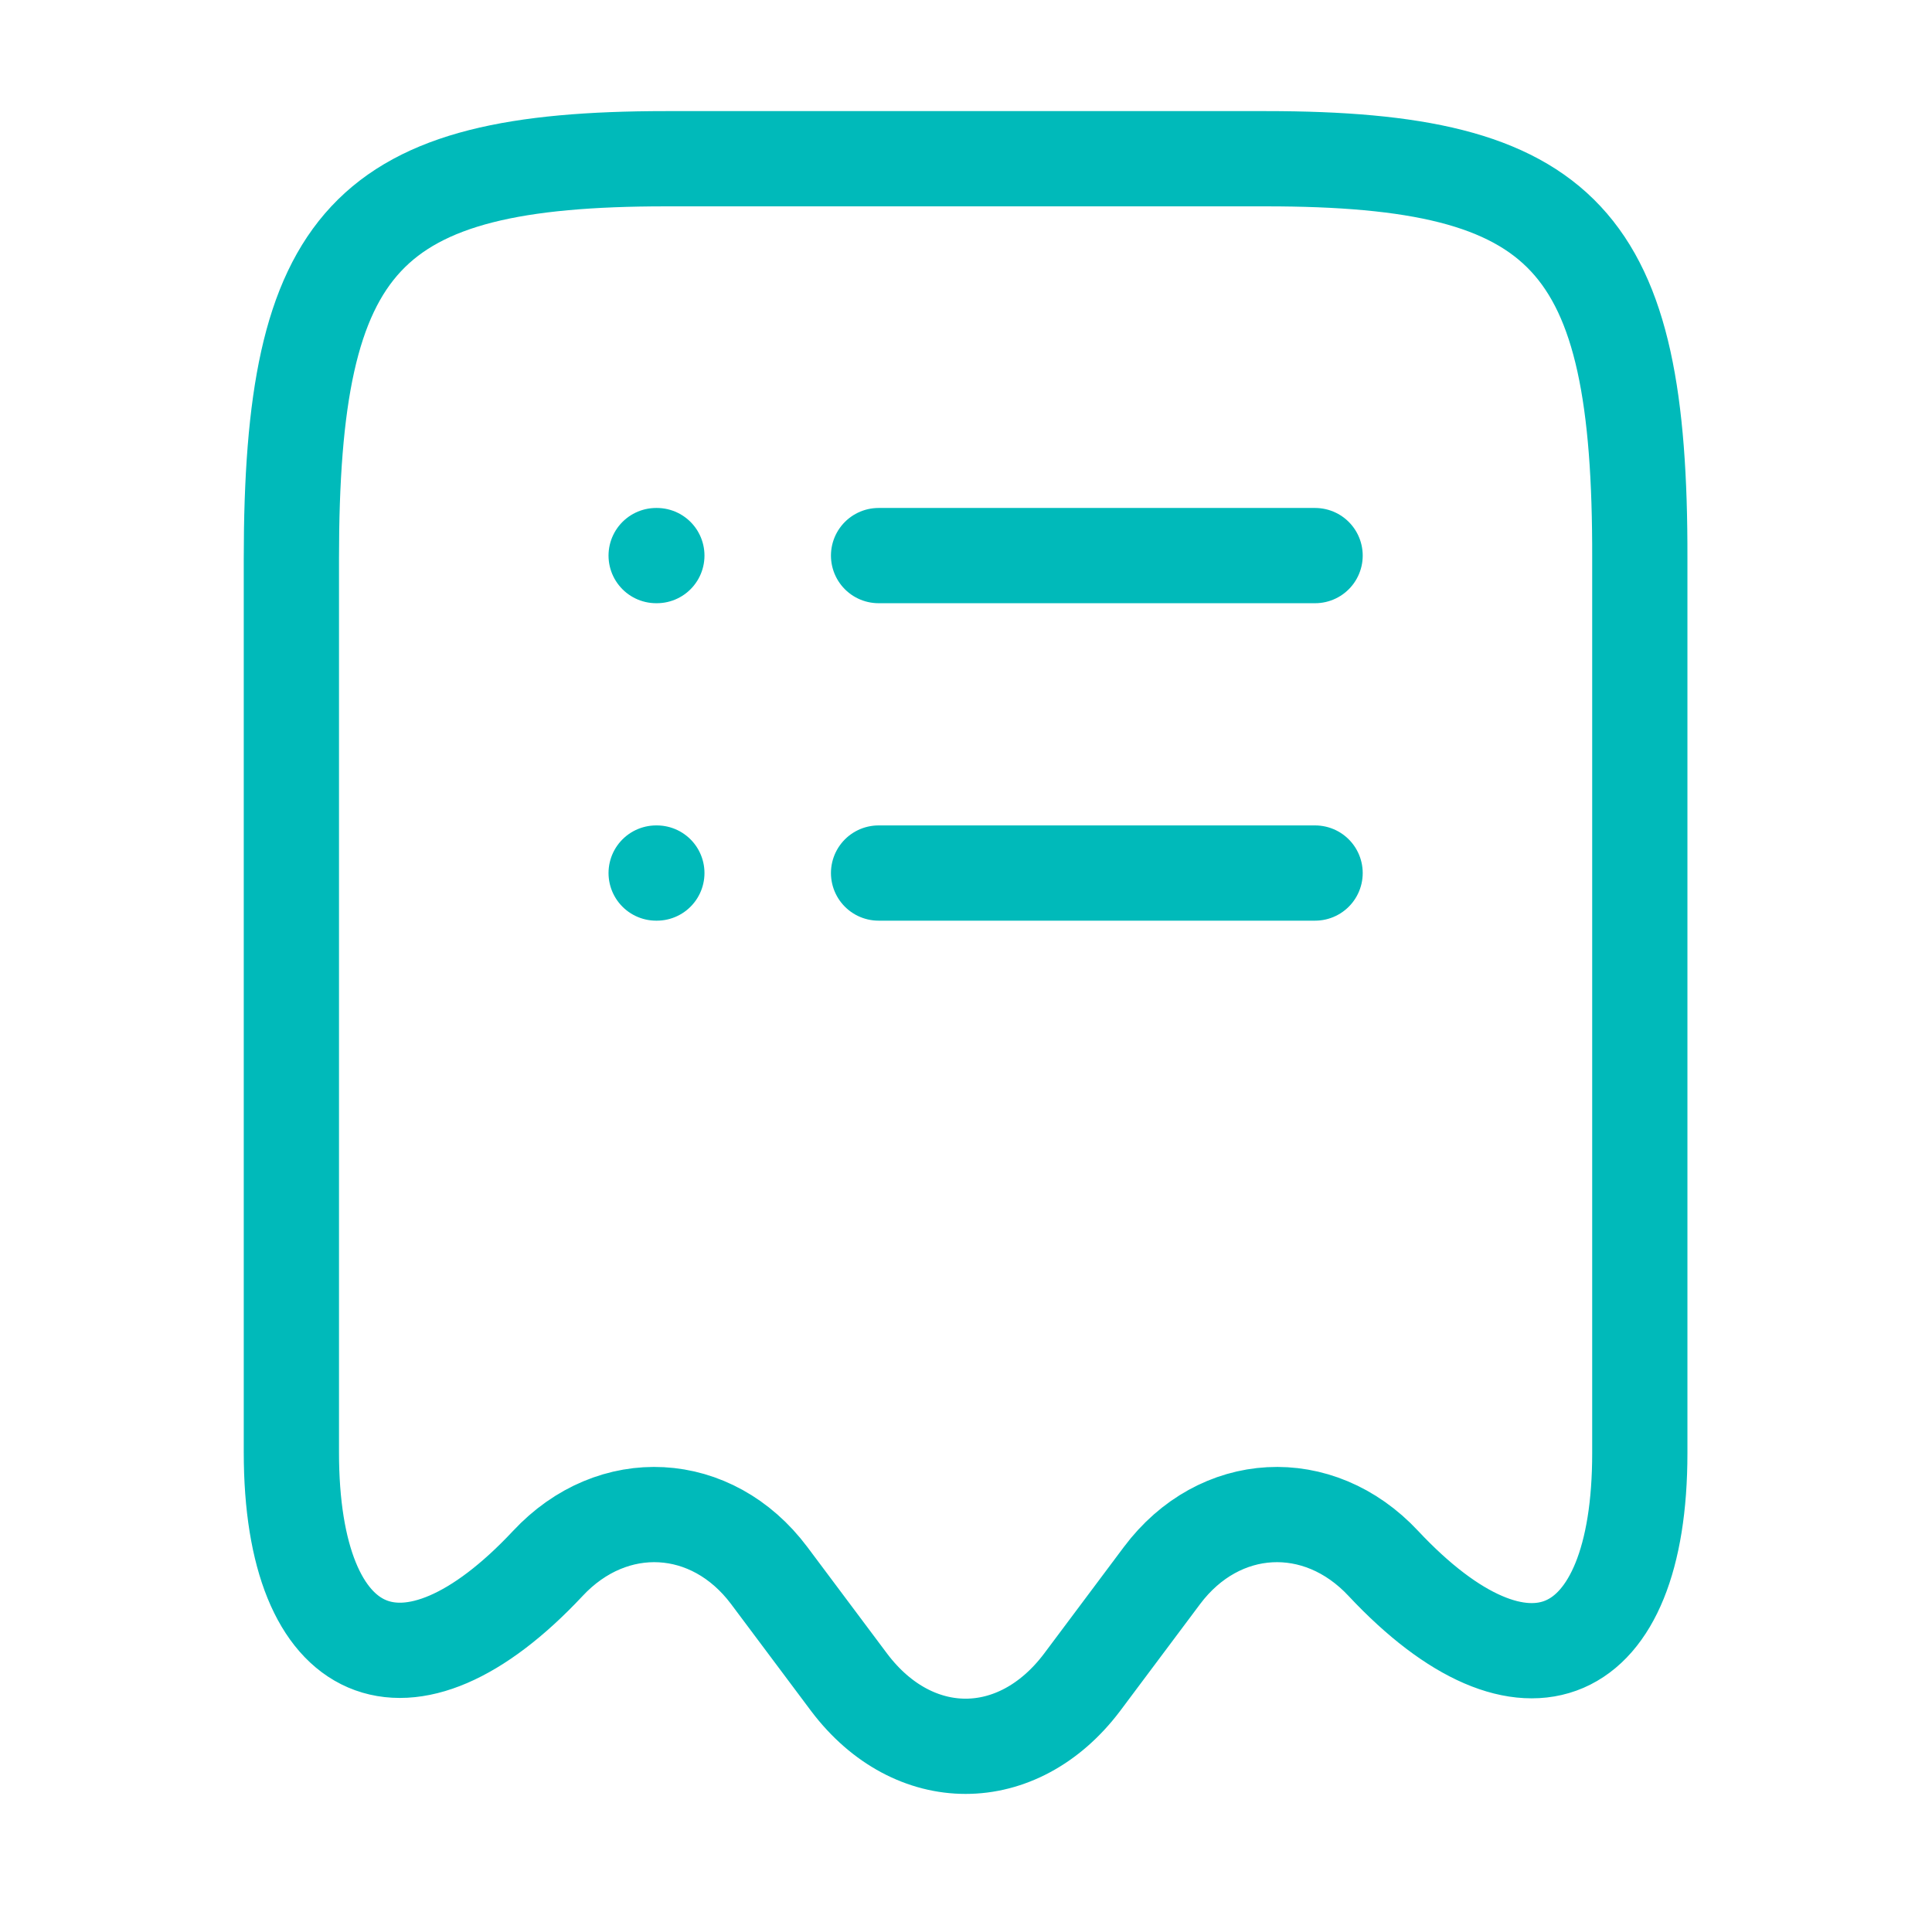 <svg width="71" height="70" viewBox="0 0 71 70" fill="none" xmlns="http://www.w3.org/2000/svg">
<path d="M20.129 57.458C22.52 54.892 26.166 55.096 28.266 57.896L31.212 61.833C33.575 64.954 37.395 64.954 39.758 61.833L42.704 57.896C44.804 55.096 48.45 54.892 50.841 57.458C56.033 63 60.262 61.163 60.262 53.404V20.533C60.291 8.779 57.55 5.833 46.525 5.833H24.475C13.45 5.833 10.708 8.779 10.708 20.533V53.375C10.708 61.163 14.966 62.971 20.129 57.458Z" stroke="#00BABA" stroke-width="3.5" stroke-linecap="round" stroke-linejoin="round"/>
<path d="M24.113 32.083H24.139" stroke="#00BABA" stroke-width="3.5" stroke-linecap="round" stroke-linejoin="round"/>
<path d="M32.287 32.083H48.329" stroke="#00BABA" stroke-width="3.5" stroke-linecap="round" stroke-linejoin="round"/>
<path d="M24.113 20.417H24.139" stroke="#00BABA" stroke-width="3.5" stroke-linecap="round" stroke-linejoin="round"/>
<path d="M32.287 20.417H48.329" stroke="#00BABA" stroke-width="3.5" stroke-linecap="round" stroke-linejoin="round"/>
</svg>
